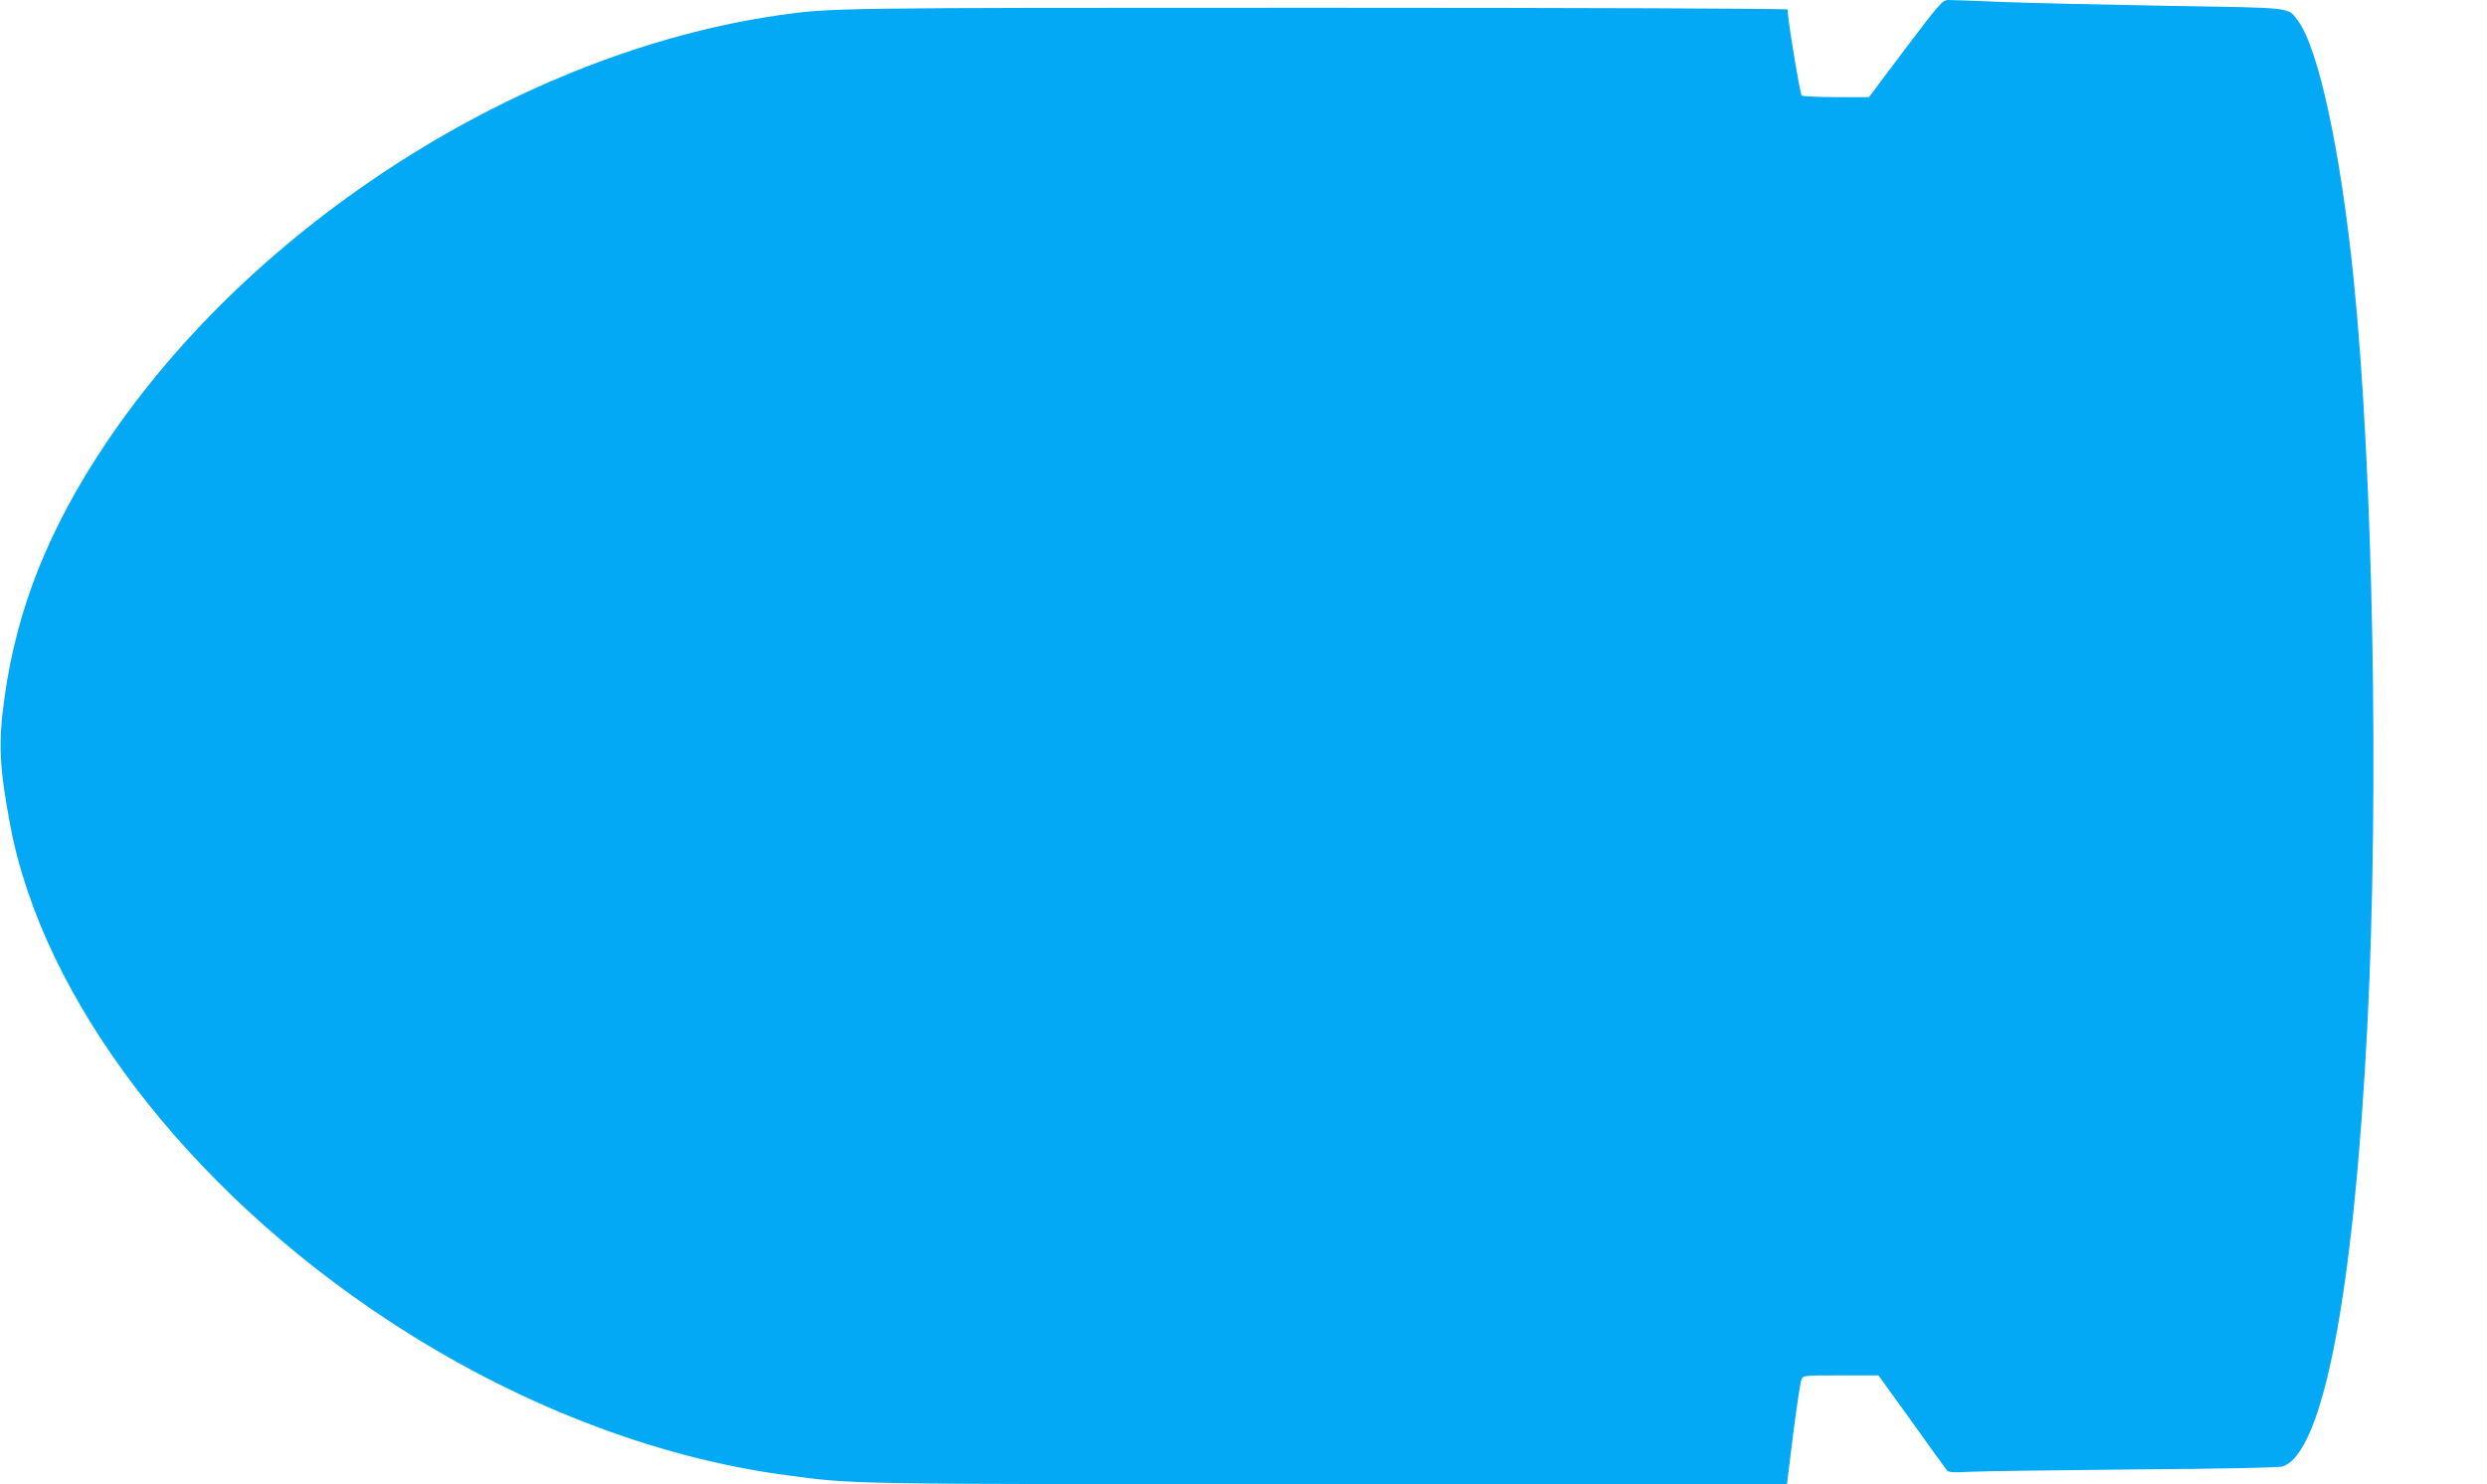 <?xml version="1.0" standalone="no"?>
<!DOCTYPE svg PUBLIC "-//W3C//DTD SVG 20010904//EN"
 "http://www.w3.org/TR/2001/REC-SVG-20010904/DTD/svg10.dtd">
<svg version="1.0" xmlns="http://www.w3.org/2000/svg"
 width="1280pt" height="764pt" viewBox="0 0 1280 764"
 preserveAspectRatio="xMidYMid meet">
<g transform="translate(0,764) scale(0.1,-0.1)"
fill="#03a9f4" stroke="none">
<path d="M9807 7390 l-188 -250 -167 0 c-92 0 -172 4 -179 8 -8 5 -73 396 -73
443 0 5 -1061 9 -2417 9 -2509 0 -2505 0 -2778 -39 -1319 -191 -2703 -1072
-3462 -2206 -291 -435 -455 -844 -519 -1300 -33 -238 -29 -355 28 -659 166
-895 909 -1870 1943 -2551 651 -429 1372 -709 2055 -799 353 -47 286 -46 2787
-46 l2360 0 32 258 c18 141 37 267 42 279 8 23 11 23 203 23 l194 0 171 -237
c93 -131 175 -244 182 -252 9 -10 35 -12 118 -7 58 3 437 8 841 12 440 3 748
9 767 15 209 65 368 893 438 2284 60 1190 29 2843 -71 3825 -68 669 -182 1195
-289 1336 -52 68 -13 63 -671 74 -329 6 -711 14 -849 20 -137 6 -263 10 -280
10 -27 -1 -47 -23 -218 -250z"/>
</g>
</svg>
